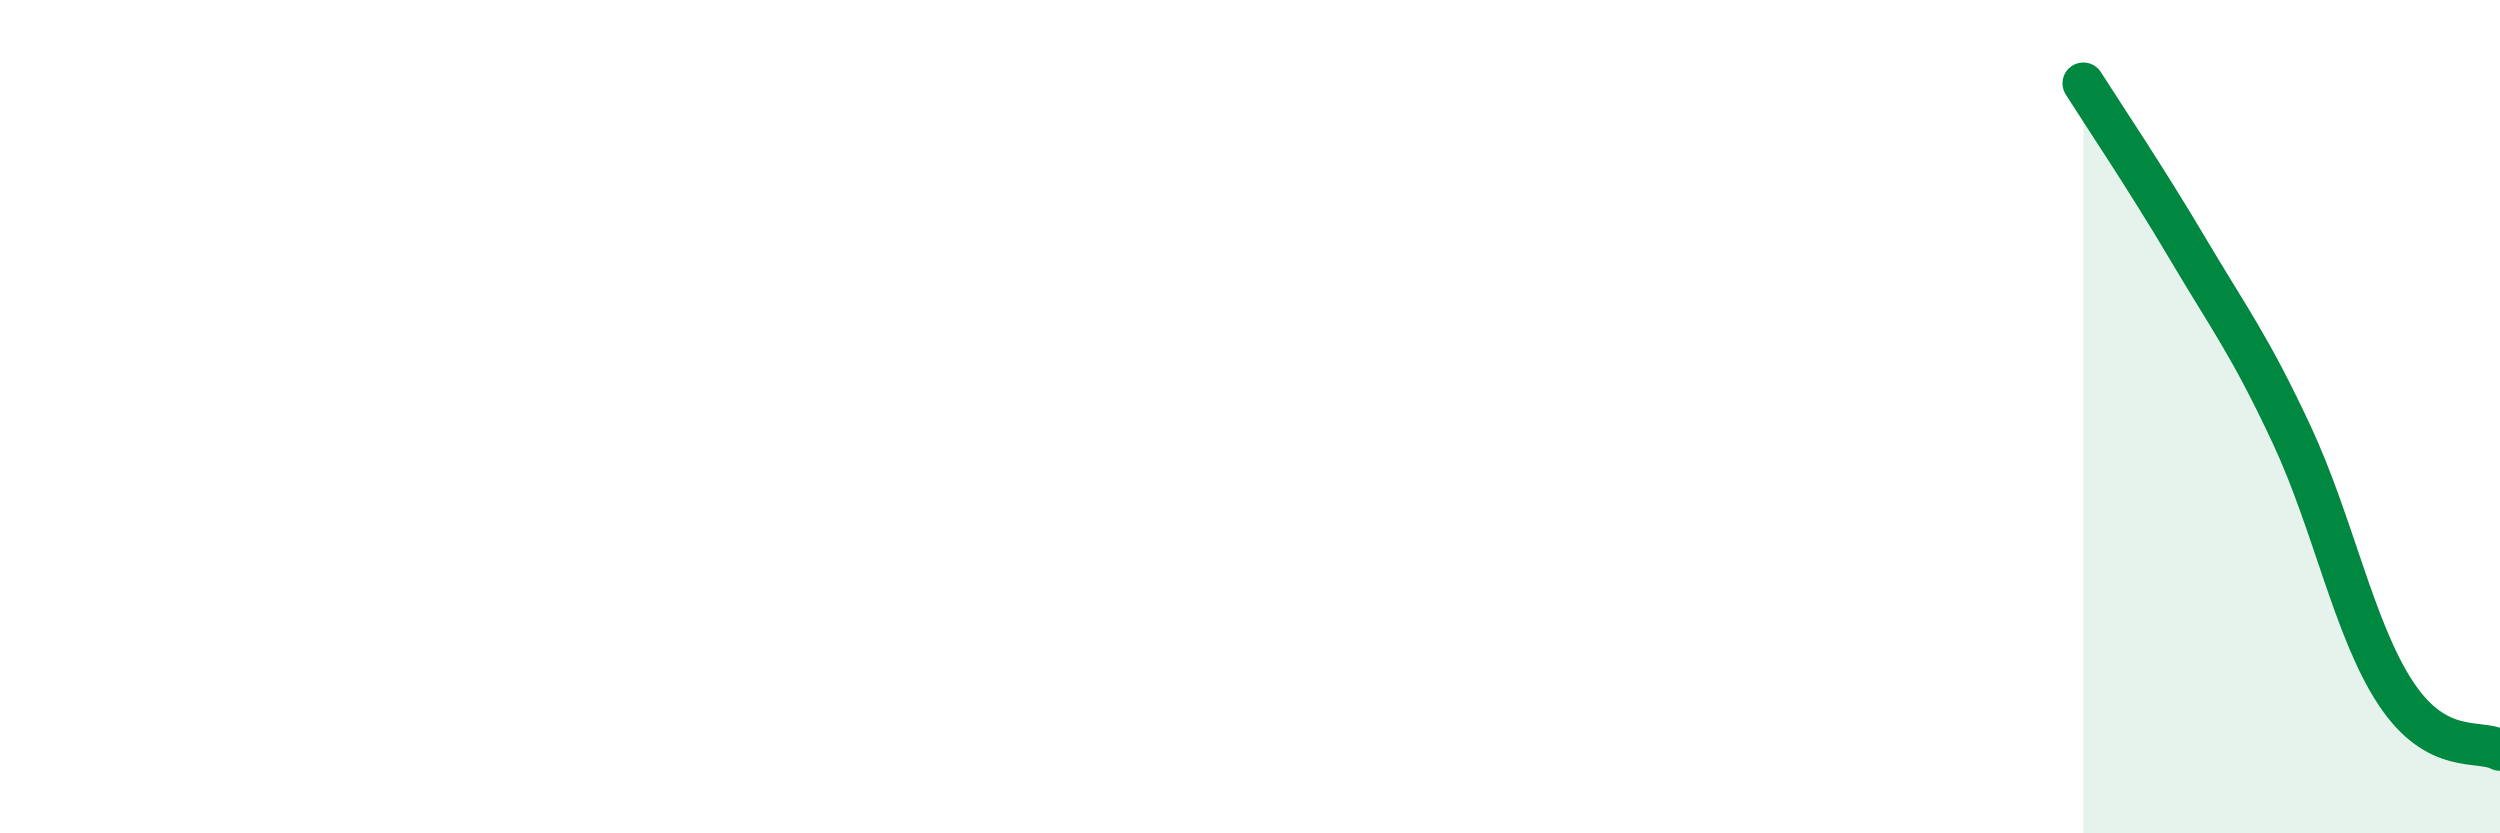 
    <svg width="60" height="20" viewBox="0 0 60 20" xmlns="http://www.w3.org/2000/svg">
      <path
        d="M 50,2 C 50.5,2.79 51.5,4.27 52.5,5.96 C 53.5,7.65 54,8.29 55,10.43 C 56,12.57 56.5,15.13 57.5,16.64 C 58.5,18.15 59.5,17.73 60,18L60 20L50 20Z"
        fill="#008740"
        opacity="0.1"
        stroke-linecap="round"
        stroke-linejoin="round"
      />
      <path
        d="M 50,2 C 50.5,2.79 51.5,4.27 52.5,5.96 C 53.5,7.65 54,8.29 55,10.43 C 56,12.57 56.5,15.13 57.5,16.64 C 58.5,18.15 59.5,17.73 60,18"
        stroke="#008740"
        stroke-width="1"
        fill="none"
        stroke-linecap="round"
        stroke-linejoin="round"
      />
    </svg>
  